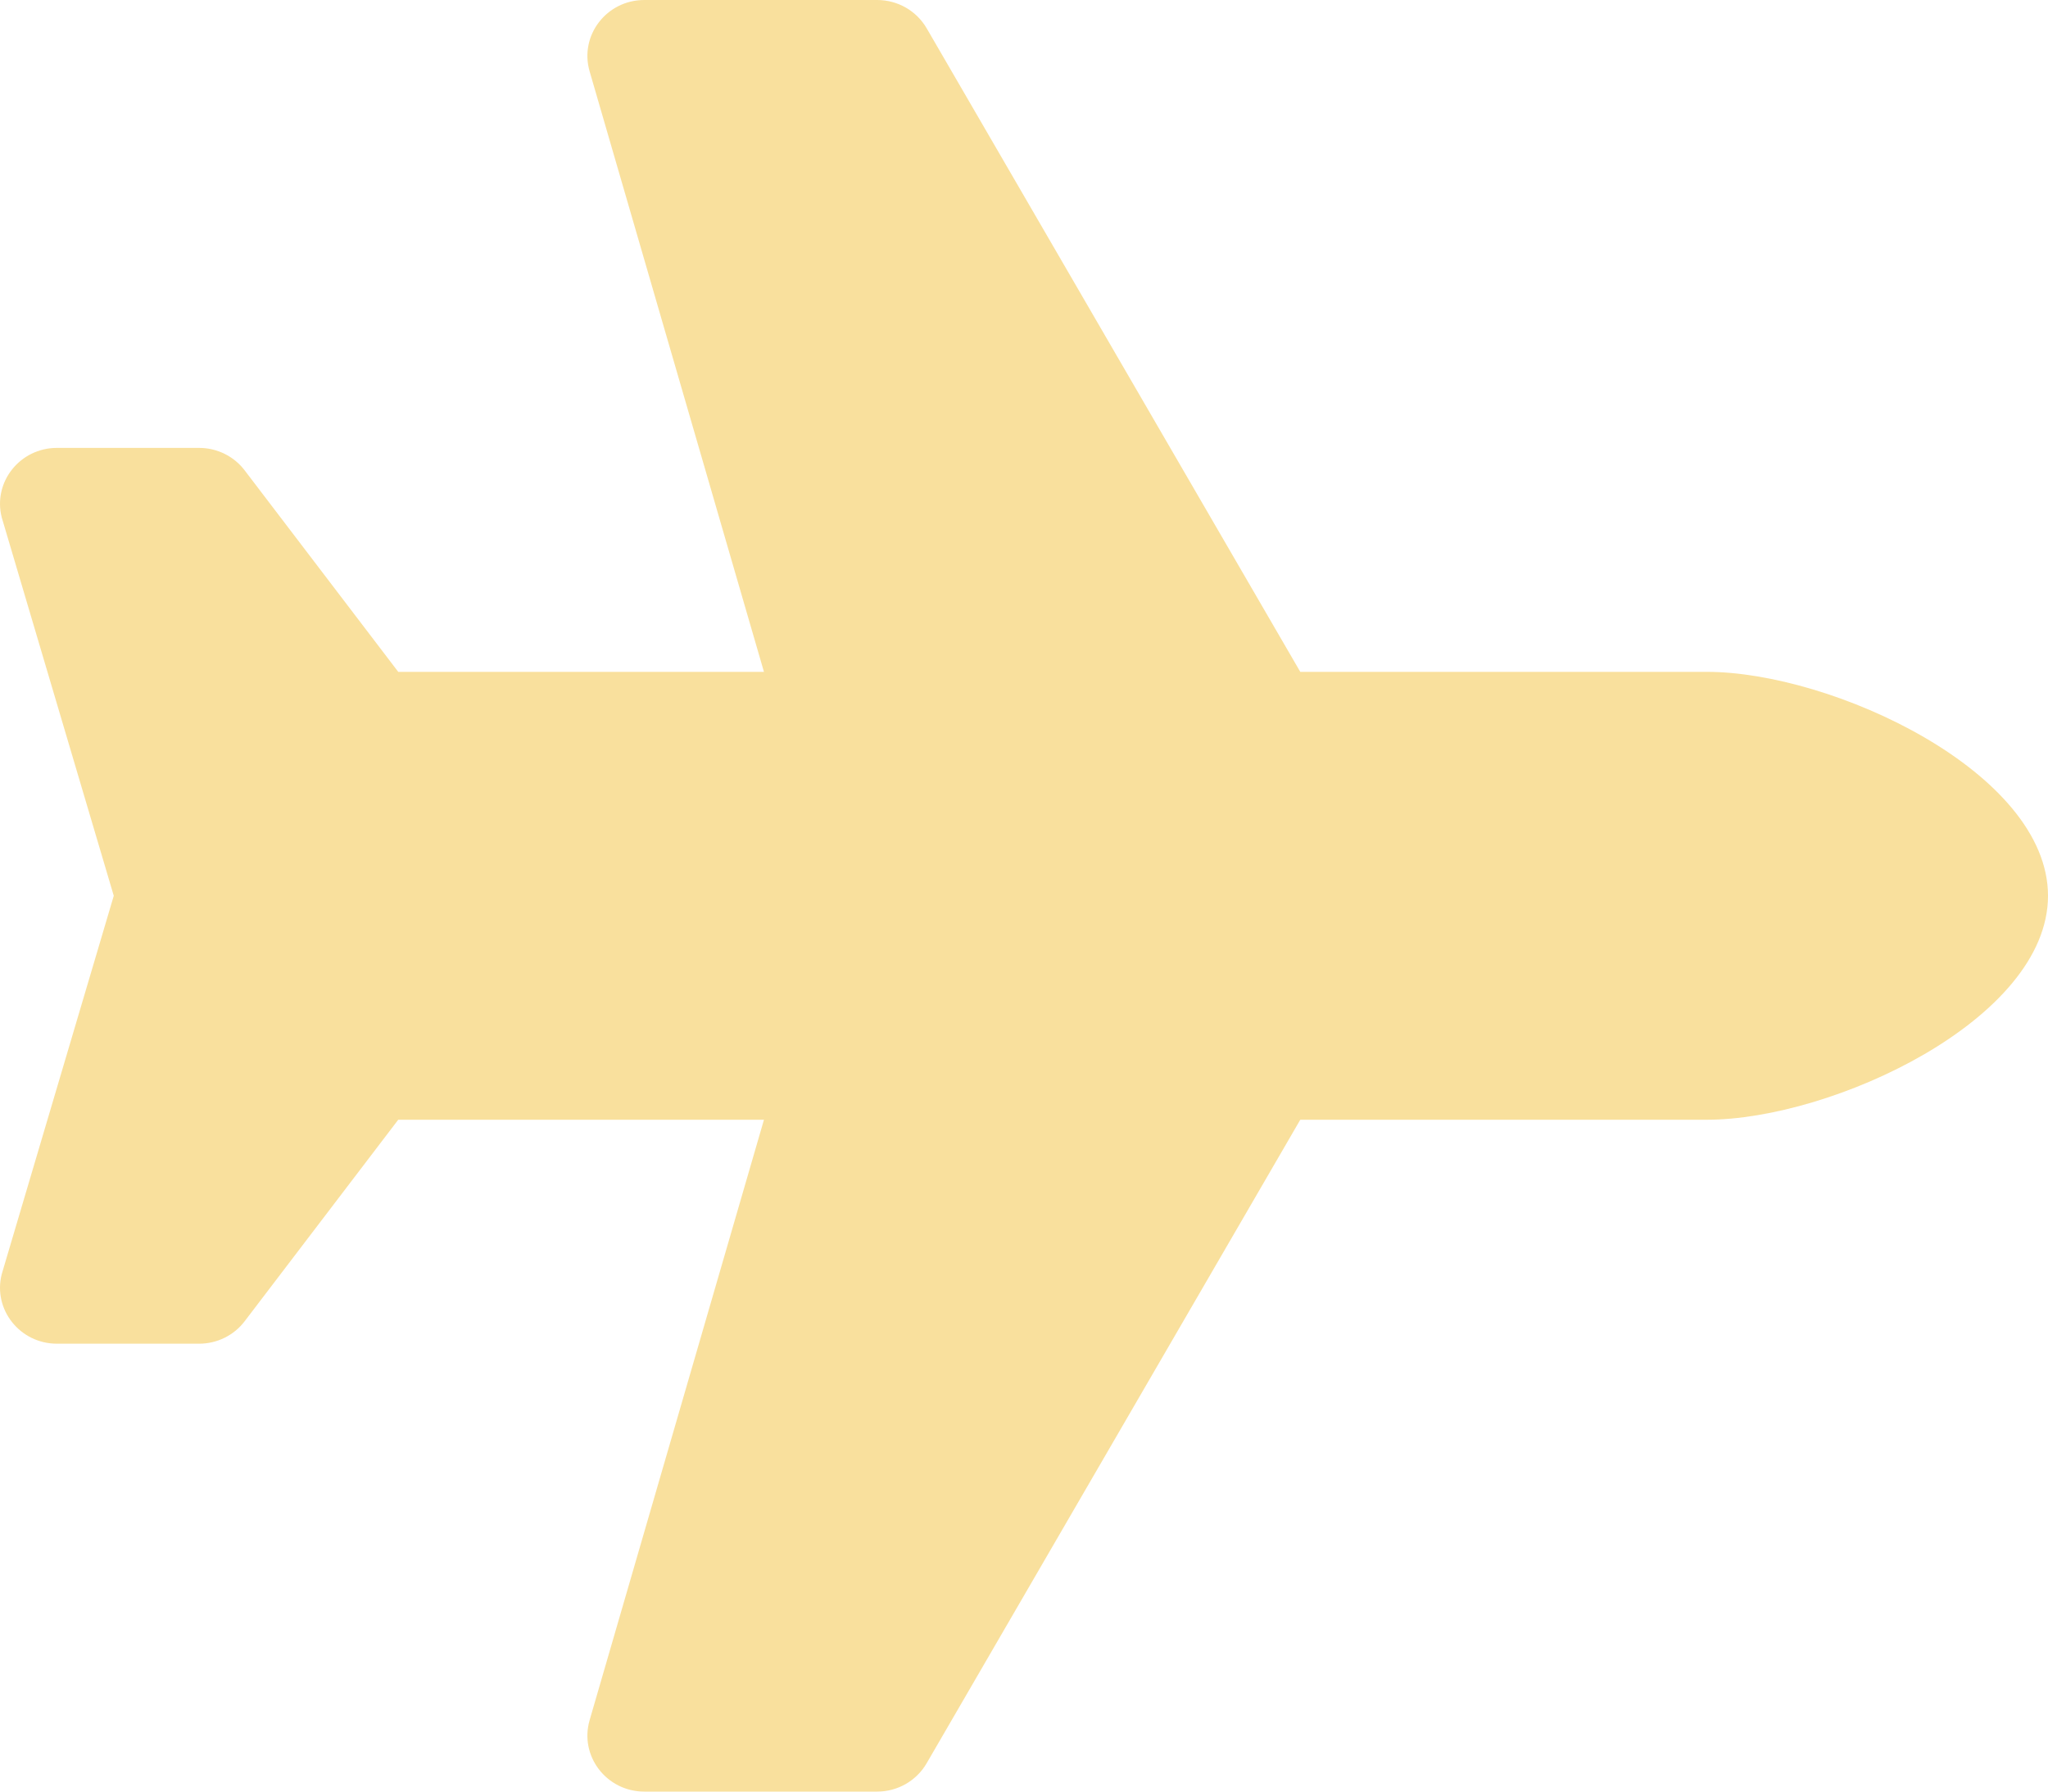 <svg width="40" height="35" viewBox="0 0 40 35" fill="none" xmlns="http://www.w3.org/2000/svg">
<path id="Vector" d="M33.333 13.125H25.396L18.098 0.551C18 0.384 17.86 0.244 17.691 0.148C17.521 0.051 17.328 -1.20946e-05 17.133 2.15354e-09L12.584 2.15354e-09C11.846 2.15354e-09 11.313 0.695 11.516 1.394L14.921 13.125H7.778L4.778 9.188C4.568 8.912 4.238 8.75 3.889 8.75H1.112C0.389 8.75 -0.142 9.419 0.034 10.109L2.222 17.5L0.034 24.891C-0.142 25.581 0.389 26.25 1.112 26.25H3.889C4.239 26.25 4.568 26.088 4.778 25.812L7.778 21.875H14.921L11.516 33.605C11.313 34.304 11.846 35 12.584 35H17.133C17.531 35 17.899 34.789 18.097 34.449L25.396 21.875H33.333C35.788 21.875 40 19.916 40 17.5C40 15.084 35.788 13.125 33.333 13.125Z" fill="#F9E09D"/>
</svg>
